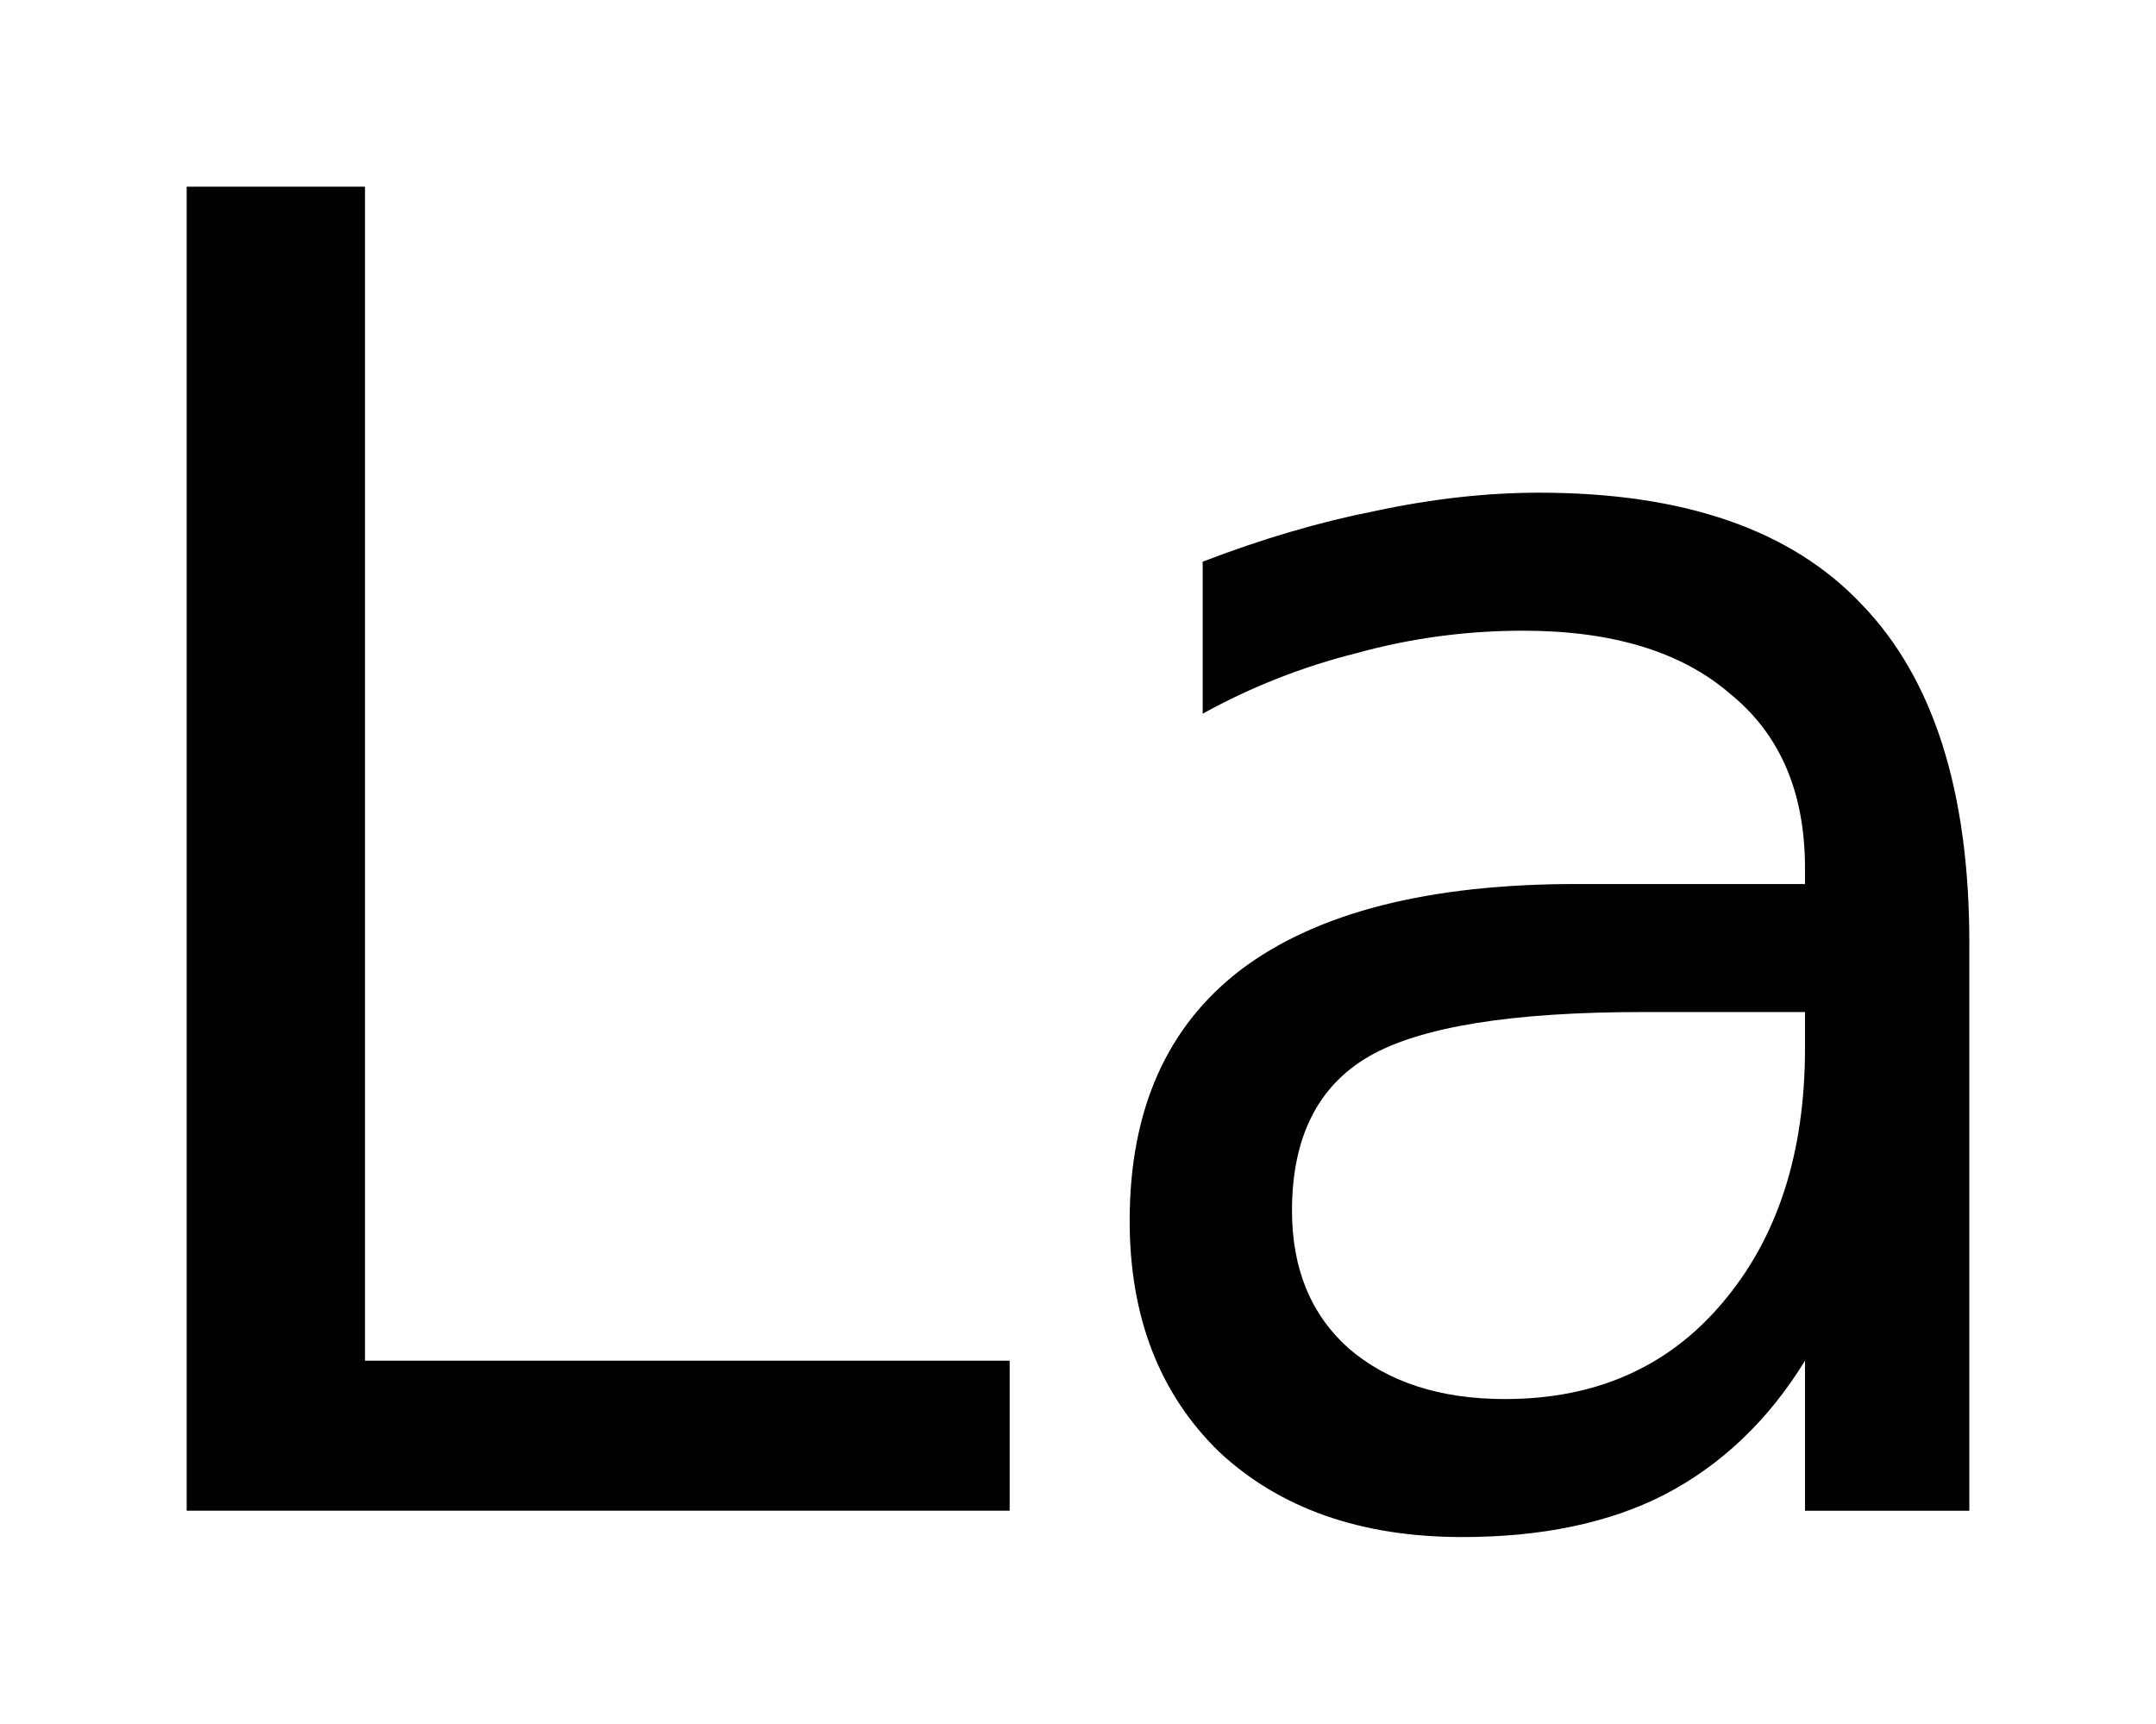 <?xml version='1.0' encoding='UTF-8'?>
<!DOCTYPE svg PUBLIC "-//W3C//DTD SVG 1.1//EN" "http://www.w3.org/Graphics/SVG/1.1/DTD/svg11.dtd">
<svg version='1.2' xmlns='http://www.w3.org/2000/svg' xmlns:xlink='http://www.w3.org/1999/xlink' width='6.468mm' height='5.171mm' viewBox='0 0 6.468 5.171'>
  <desc>Generated by the Chemistry Development Kit (http://github.com/cdk)</desc>
  <g stroke-linecap='round' stroke-linejoin='round' fill='#000000'>
    <rect x='.0' y='.0' width='7.0' height='6.0' fill='#FFFFFF' stroke='none'/>
    <g id='mol1' class='mol'>
      <path id='mol1atm1' class='atom' d='M.56 .56h.535v3.522h1.934v.45h-2.469v-3.972zM4.928 3.036q-.59 -.0 -.821 .133q-.231 .134 -.231 .463q.0 .261 .17 .413q.177 .152 .469 .152q.407 .0 .65 -.286q.25 -.292 .25 -.766v-.109h-.487zM5.908 2.829v1.703h-.493v-.45q-.164 .267 -.42 .401q-.249 .128 -.608 .128q-.456 -.0 -.73 -.256q-.268 -.261 -.268 -.693q.0 -.499 .335 -.754q.341 -.256 1.004 -.256h.687v-.048q-.0 -.341 -.225 -.523q-.219 -.189 -.621 -.189q-.255 .0 -.498 .067q-.244 .061 -.463 .182v-.456q.268 -.103 .517 -.152q.256 -.055 .493 -.055q.651 .0 .967 .335q.323 .334 .323 1.016z' stroke='none'/>
    </g>
  </g>
</svg>
